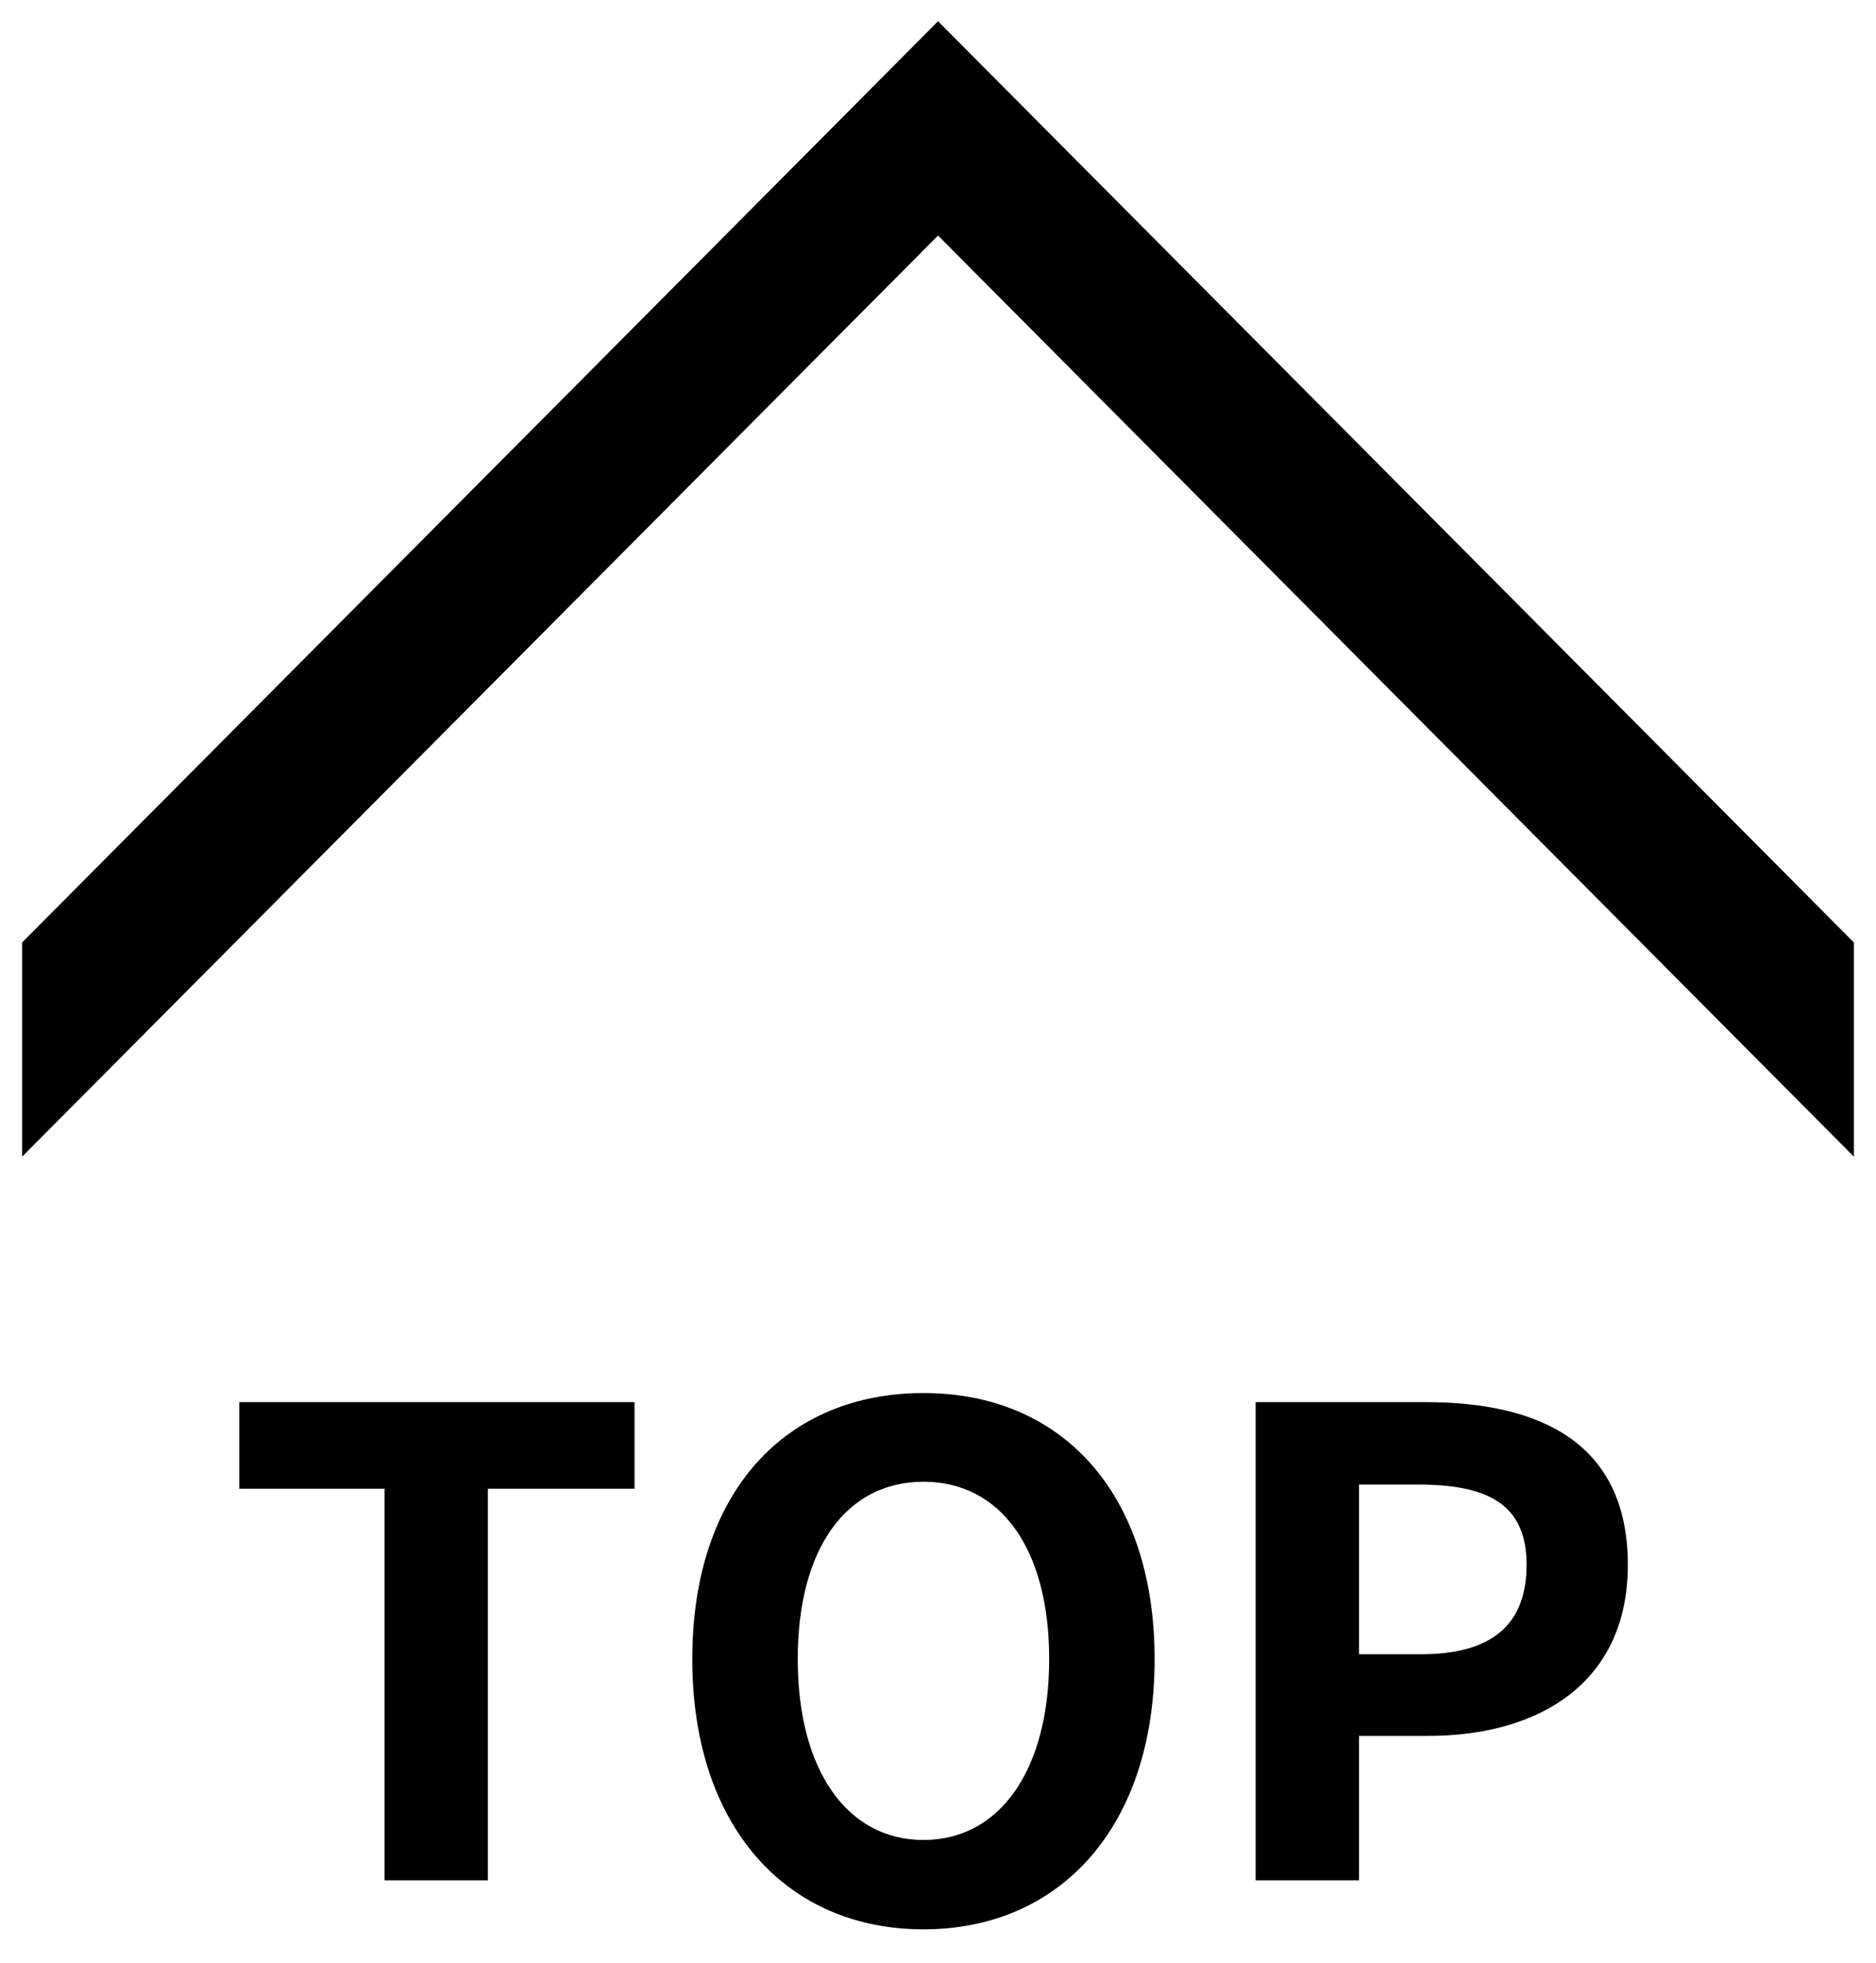 <svg 
 xmlns="http://www.w3.org/2000/svg"
 xmlns:xlink="http://www.w3.org/1999/xlink"
 viewbox="0 0 43 45"
 width="43px" height="45px">
<path fill-rule="evenodd" fill="rgb(0, 0, 0)"
 d="M21.501,5.399 L0.507,26.513 L0.507,21.603 L21.501,0.487 L42.493,21.603 L42.493,26.513 L21.501,5.399 ZM14.544,34.124 L11.183,34.124 L11.183,43.1 L8.814,43.1 L8.814,34.124 L5.484,34.124 L5.484,32.139 L14.544,32.139 L14.544,34.124 ZM21.167,31.931 C24.304,31.931 26.465,34.188 26.465,38.030 C26.465,41.871 24.304,44.224 21.167,44.224 C18.029,44.224 15.868,41.871 15.868,38.030 C15.868,34.172 18.029,31.931 21.167,31.931 ZM21.167,42.175 C22.927,42.175 24.048,40.559 24.048,38.030 C24.048,35.485 22.927,33.964 21.167,33.964 C19.406,33.964 18.285,35.485 18.285,38.030 C18.285,40.559 19.406,42.175 21.167,42.175 ZM37.312,35.869 C37.312,38.574 35.279,39.790 32.734,39.790 L31.150,39.790 L31.150,43.1 L28.781,43.1 L28.781,32.139 L32.670,32.139 C35.295,32.139 37.312,33.068 37.312,35.869 ZM31.150,34.028 L31.150,37.918 L32.574,37.918 C34.207,37.918 34.991,37.229 34.991,35.869 C34.991,34.492 34.127,34.028 32.494,34.028 L31.150,34.028 Z"/>
</svg>